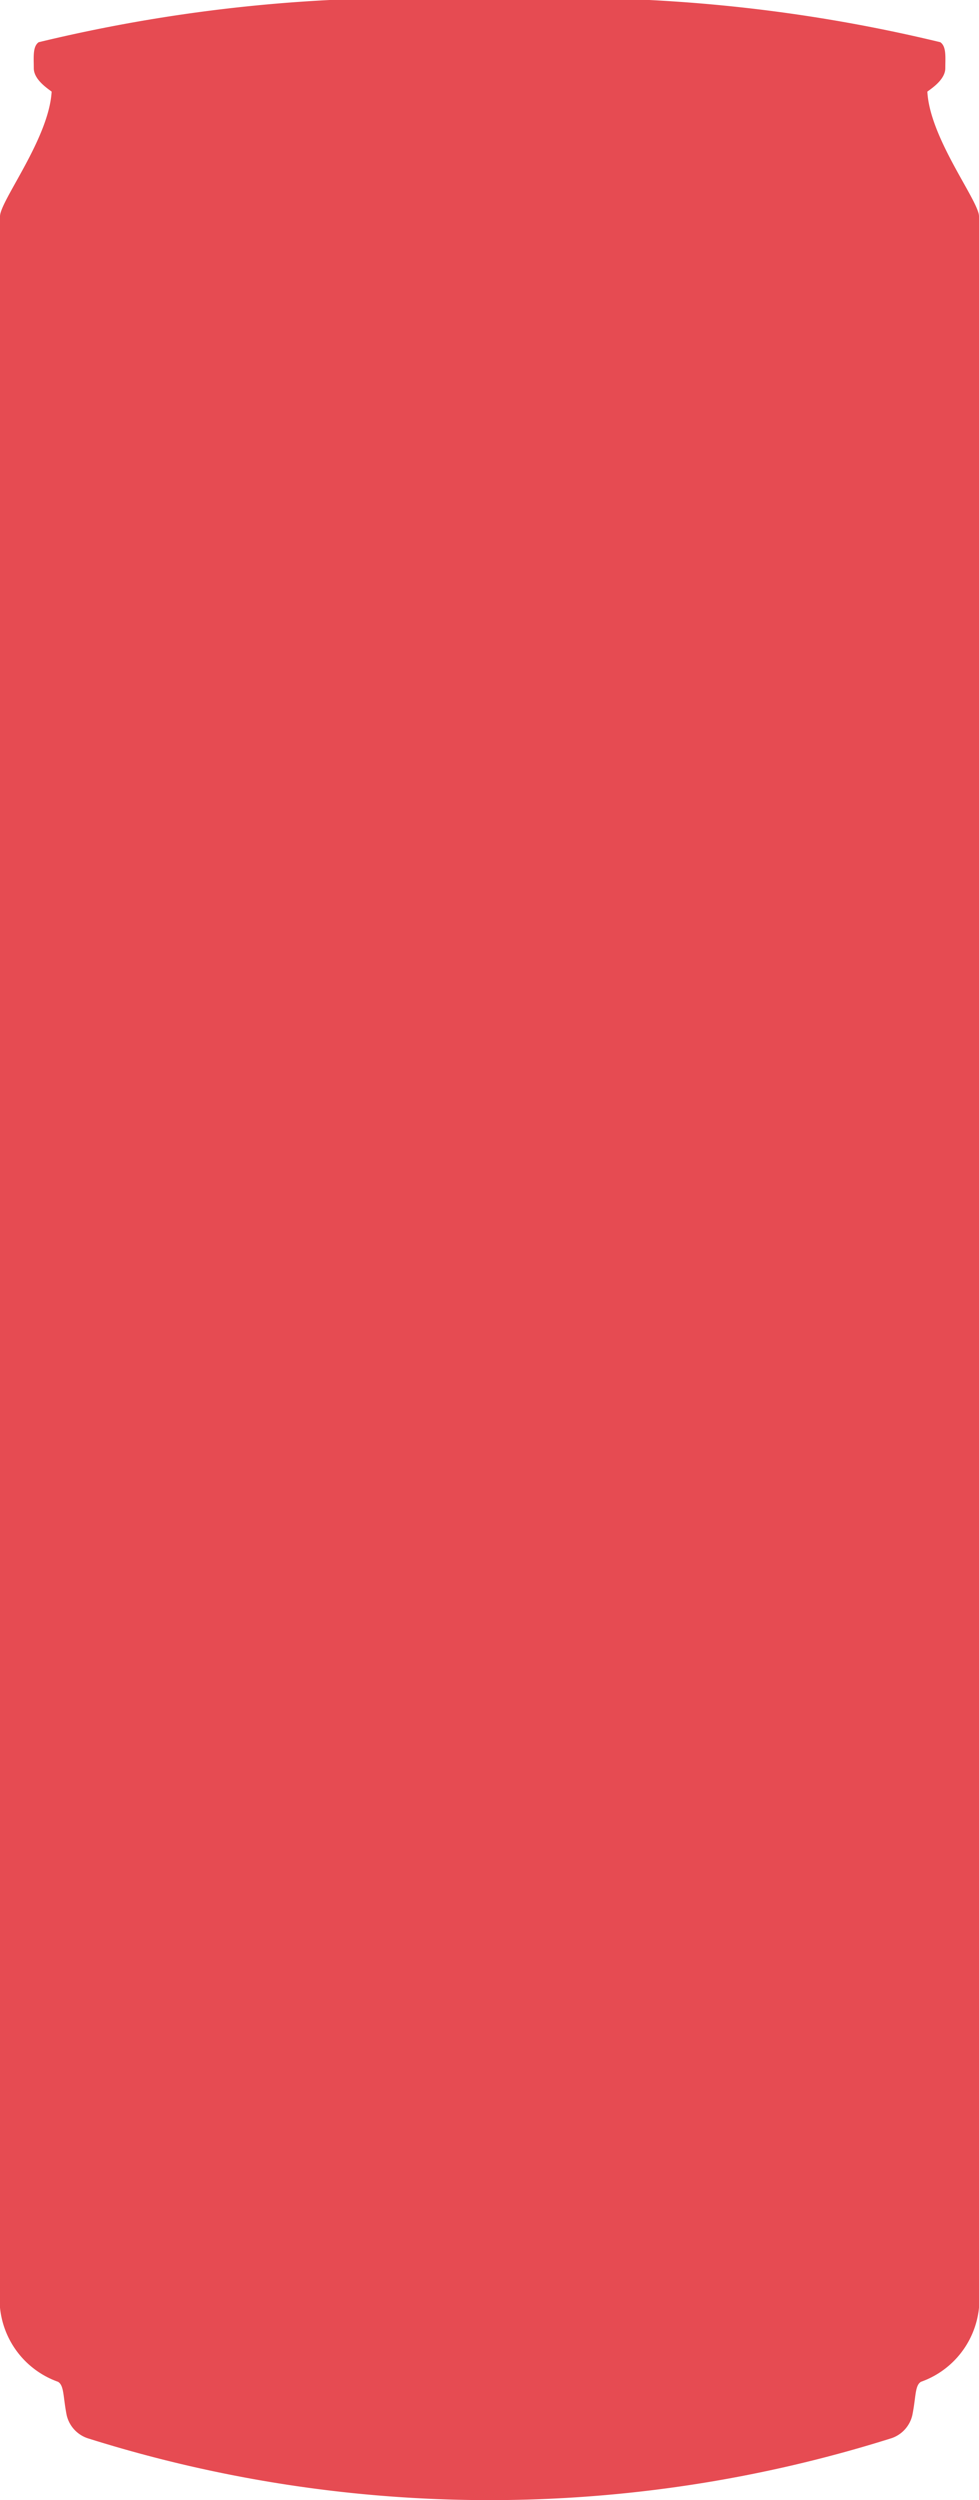 <svg xmlns="http://www.w3.org/2000/svg" width="11.999" height="30.618" viewBox="0 0 11.999 30.618"><defs><style>.a{fill:#e01f27;opacity:0.8;}</style></defs><path class="a" d="M1104.886,2089.878a19.347,19.347,0,0,1,5.525.517c.076.053.061.182.061.318s-.159.242-.22.287c.03.575.633,1.339.633,1.528v25.4a1.075,1.075,0,0,1-.711,1.119c-.076.045-.06.181-.106.408a.39.39,0,0,1-.272.288,16.384,16.384,0,0,1-9.821,0,.391.391,0,0,1-.272-.288c-.045-.227-.03-.363-.106-.408a1.076,1.076,0,0,1-.711-1.119v-25.4c0-.189.6-.953.633-1.528-.06-.045-.219-.151-.219-.287s-.015-.265.06-.318A19.351,19.351,0,0,1,1104.886,2089.878Z" transform="translate(-1098.886 -2089.878)"/></svg>